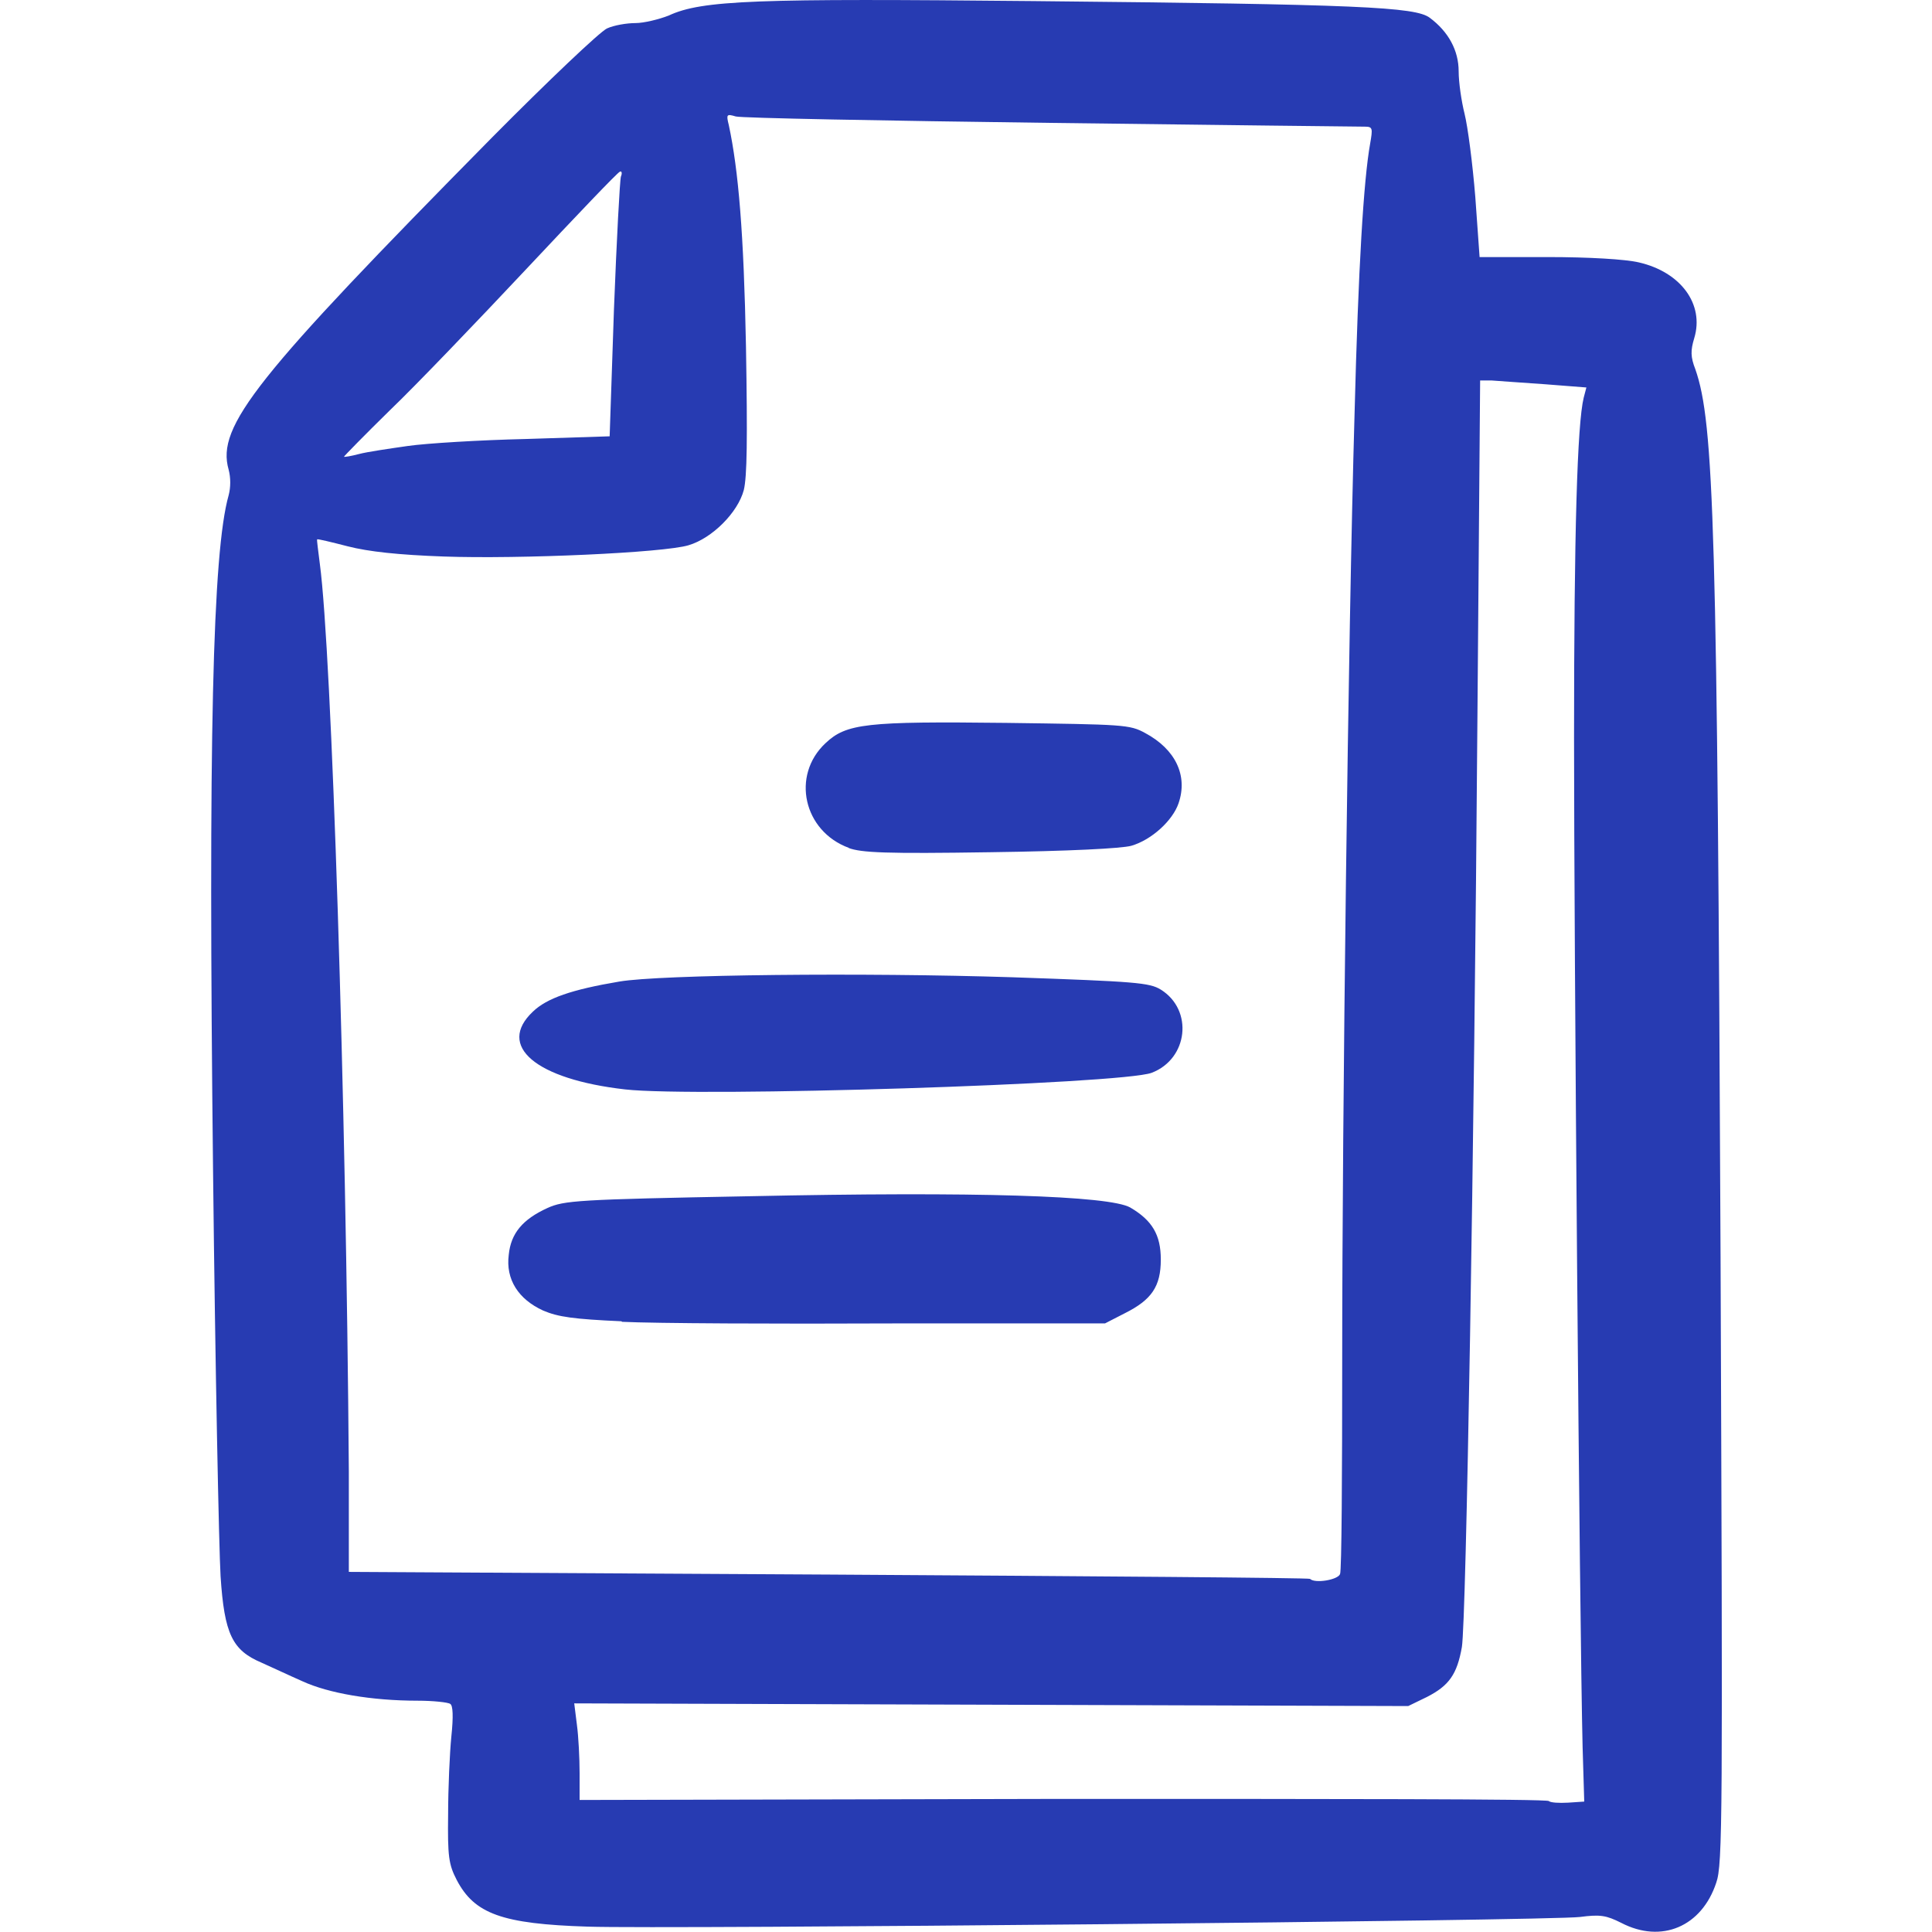 <?xml version="1.0" encoding="UTF-8"?>
<svg id="Layer_1" xmlns="http://www.w3.org/2000/svg" viewBox="0 0 36 36">
  <defs>
    <style>
      .cls-1 {
        fill: #273bb2;
      }
    </style>
  </defs>
  <path class="cls-1" d="M30.21,35.83c-.28-.14-.39-.16-.77-.11-.56.07-17.03.23-18.49.18-1.6-.05-2.11-.24-2.44-.87-.15-.29-.17-.44-.16-1.22,0-.49.03-1.15.06-1.45.04-.38.03-.58-.02-.61-.04-.03-.32-.06-.61-.06-.86,0-1.66-.14-2.14-.36-.25-.11-.59-.27-.77-.35-.54-.23-.69-.53-.76-1.61-.03-.5-.1-3.89-.14-7.54-.09-8.05-.01-11.54.29-12.6.04-.15.04-.33,0-.48-.23-.81.5-1.72,4.91-6.19,1.05-1.06,2.01-1.97,2.14-2.03.13-.06.37-.1.53-.1s.44-.07.62-.14C13.08,0,14.1-.03,19.25.02c6.09.06,7.12.11,7.39.31.35.26.54.61.54,1,0,.2.05.55.11.79.06.24.15.93.2,1.55l.08,1.12h1.27c.76,0,1.45.04,1.7.1.78.18,1.22.78,1.03,1.41-.07.23-.07.35.02.58.35,1,.41,2.96.47,16.55.04,10.45.04,11.31-.08,11.65-.27.82-1.02,1.14-1.77.75h0ZM29.49,32.58c-.06-2.48-.16-15.02-.16-18.83,0-3.84.06-5.85.18-6.34l.05-.19-.77-.06c-.42-.03-.87-.06-.99-.07h-.22s-.05,6.24-.05,6.24c-.06,8.17-.21,16.87-.29,17.36-.09.51-.24.72-.65.93l-.35.17-15.54-.05.05.4c.03.22.05.63.05.9v.5l9-.02c4.95,0,9.03,0,9.06.04.03.03.19.04.36.03l.3-.02-.03-1ZM24.97,29.33c.03-.06.04-1.87.04-4.01,0-4.51.11-13.45.23-17.6.07-2.75.17-4.37.29-5.04.05-.29.05-.32-.1-.32-.09,0-2.72-.03-5.85-.07s-5.77-.09-5.87-.12c-.17-.05-.18-.04-.13.16.18.84.28,2.02.32,4.12.03,1.75.02,2.43-.04,2.68-.11.42-.59.9-1.03,1.03-.46.14-3.14.26-4.56.21-.84-.03-1.4-.09-1.79-.19-.31-.08-.56-.14-.57-.13s.02.21.05.46c.22,1.64.49,9.97.54,16.91v1.87s8.95.05,8.95.05c4.91.03,8.94.06,8.96.08.09.09.52.02.56-.09h0ZM11.58,24.62c-.89-.04-1.18-.08-1.46-.2-.46-.21-.7-.58-.64-1.04.04-.4.26-.66.72-.87.31-.14.55-.16,3.77-.22,4.22-.09,6.7-.01,7.09.21.41.24.57.51.57.97,0,.5-.17.75-.67,1l-.37.19h-3.94c-2.17.01-4.45,0-5.06-.03h0ZM11.65,20.3c-1.67-.19-2.4-.81-1.72-1.45.26-.25.72-.41,1.61-.56.76-.13,4.55-.17,7.33-.08,2.29.08,2.55.1,2.76.23.61.38.51,1.29-.17,1.55-.55.21-8.48.46-9.81.31h0ZM15.82,15.8c-.85-.31-1.08-1.35-.44-1.95.39-.37.76-.41,3.37-.38,2.19.03,2.3.03,2.59.19.56.3.8.79.62,1.31-.11.32-.5.68-.88.79-.18.05-1.16.1-2.63.12-1.94.03-2.4.01-2.64-.08h0ZM7.6,8.31c.35-.05,1.34-.11,2.2-.13l1.56-.05.08-2.36c.05-1.3.11-2.42.13-2.48.03-.07.01-.11-.02-.09-.04.01-.82.83-1.74,1.81s-2.06,2.17-2.54,2.63c-.48.47-.86.86-.86.87,0,.01.13-.01.28-.05s.56-.1.91-.15h0Z"/>
</svg>